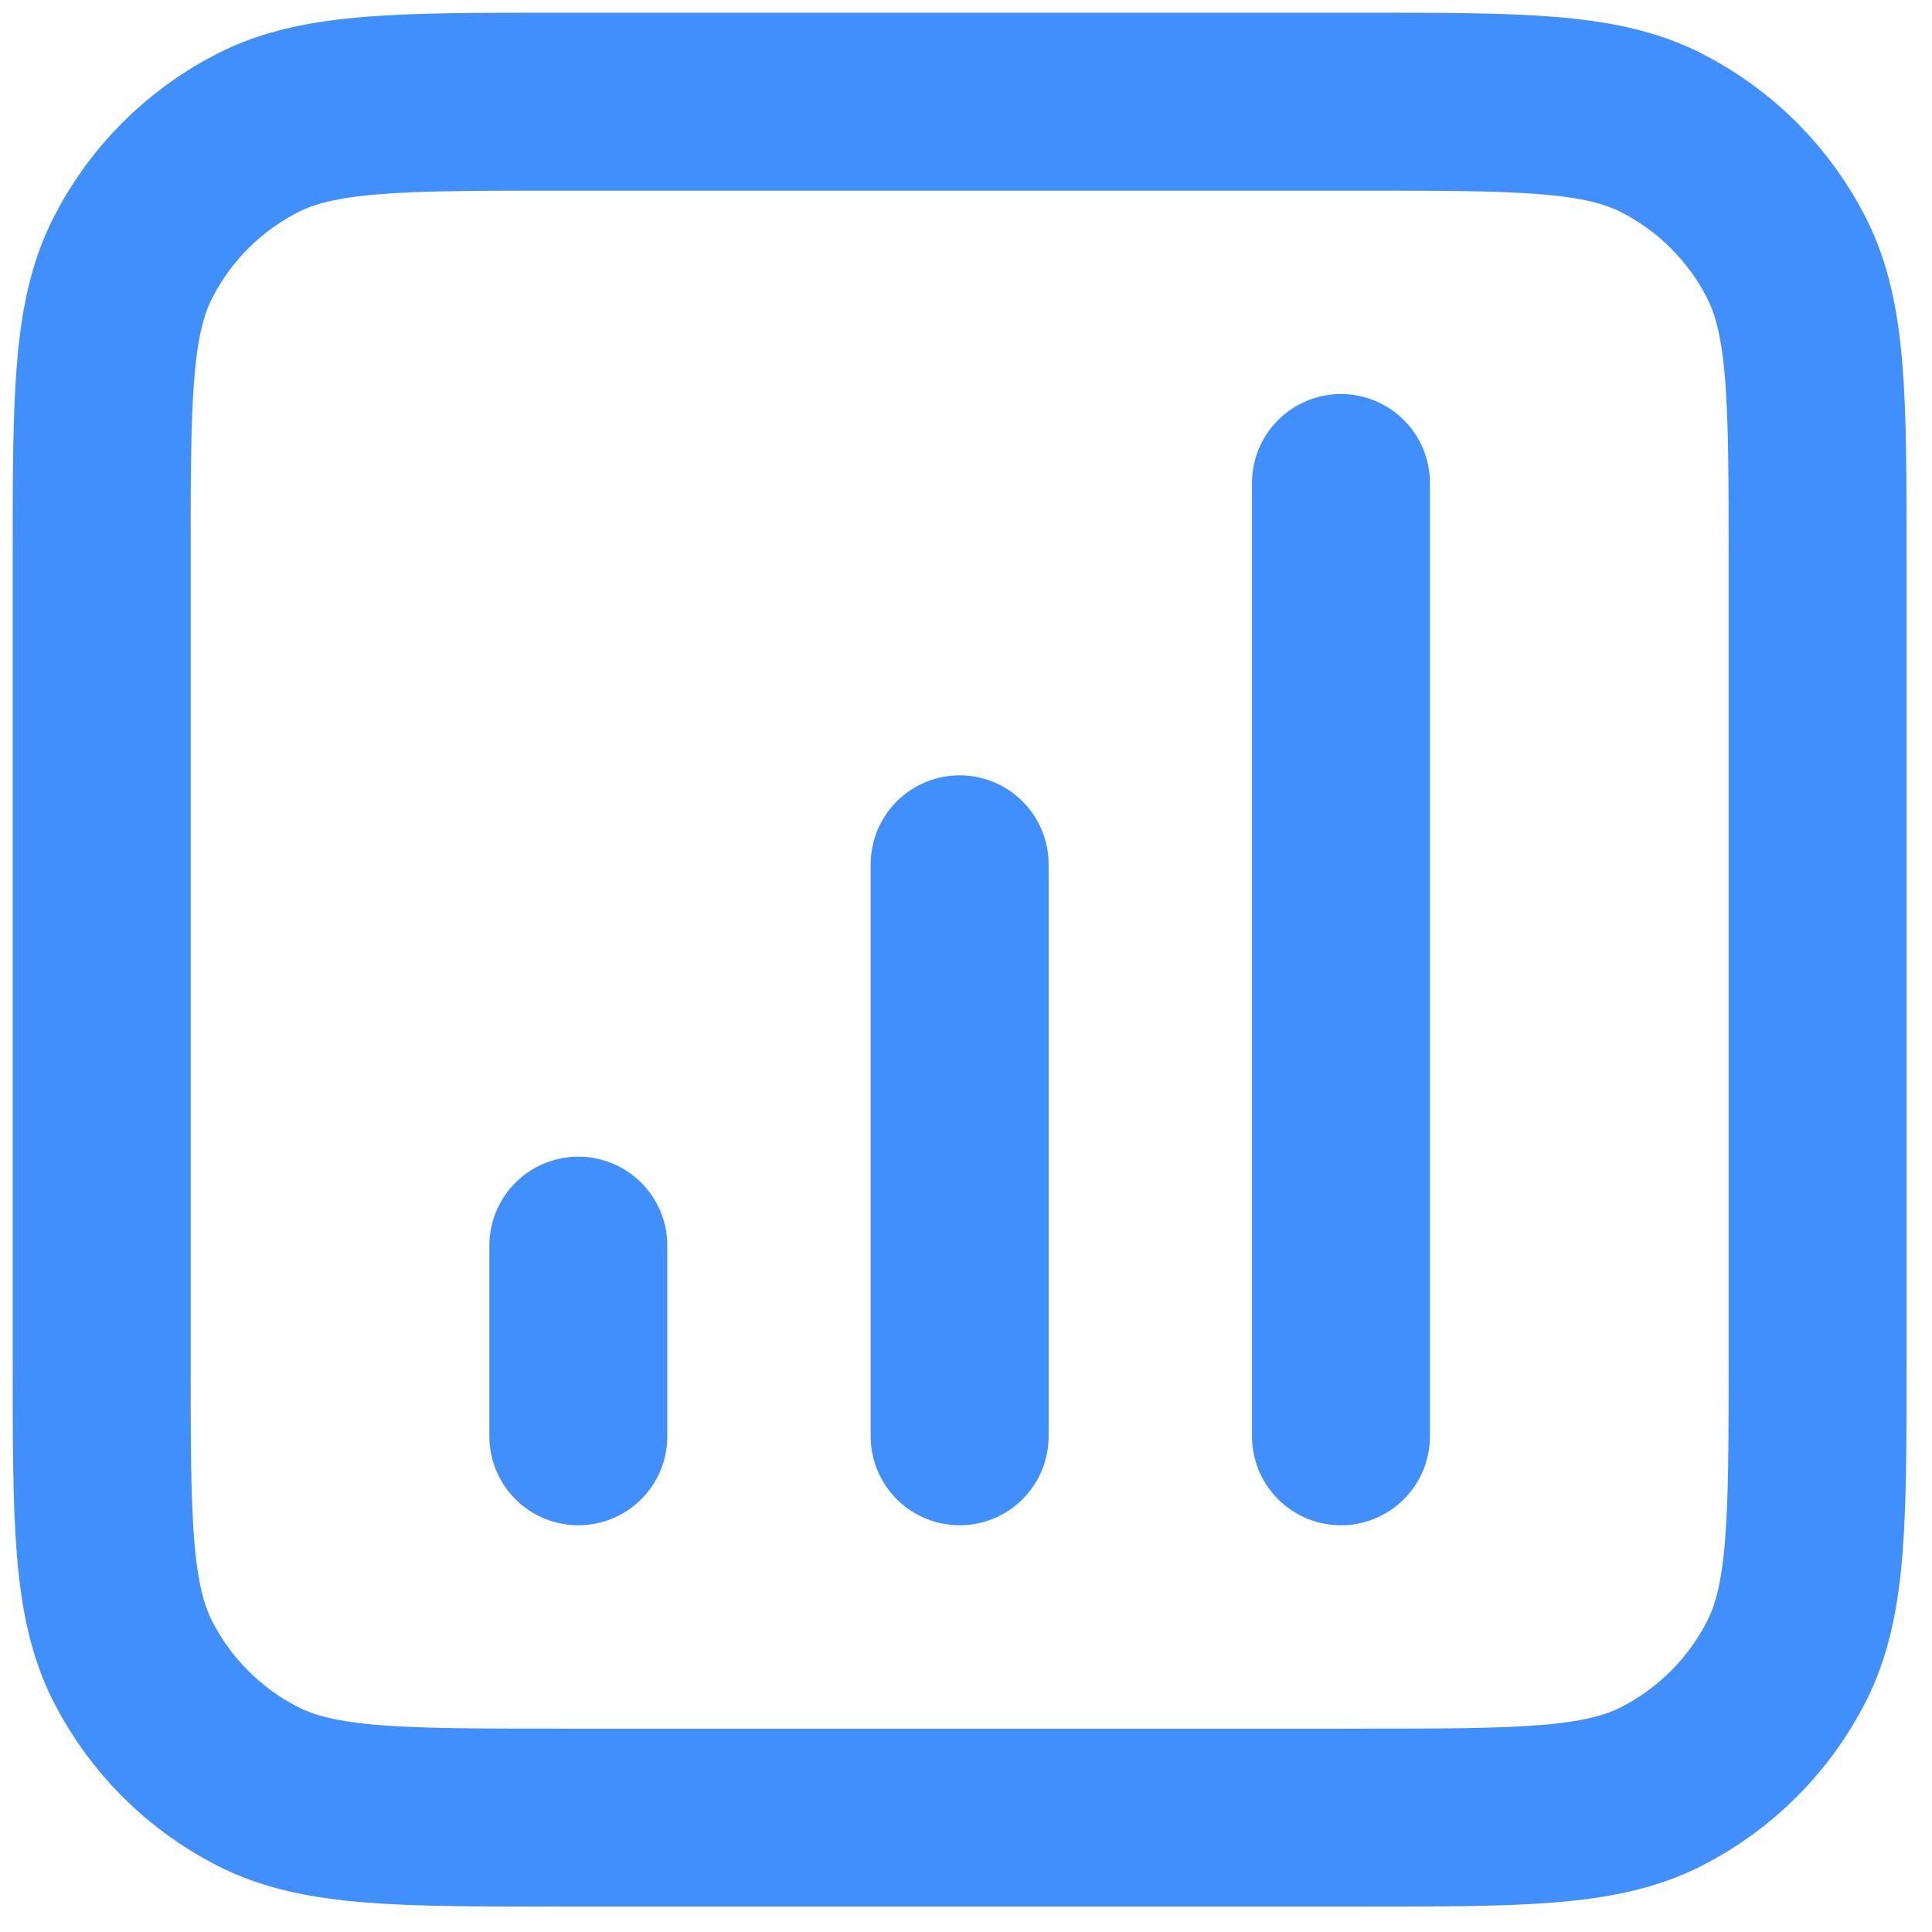 <?xml version="1.0" encoding="utf-8"?>
<svg xmlns="http://www.w3.org/2000/svg" fill="none" height="100%" overflow="visible" preserveAspectRatio="none" style="display: block;" viewBox="0 0 38 38" width="100%">
<path d="M11.375 24.5V28.25M18.875 17V28.25M26.375 9.5V28.25M11 35.75H26.75C29.9 35.75 31.475 35.75 32.679 35.137C33.737 34.598 34.598 33.737 35.137 32.679C35.75 31.475 35.75 29.9 35.75 26.75V11C35.75 7.85 35.75 6.275 35.137 5.071C34.598 4.013 33.737 3.152 32.679 2.613C31.475 2 29.9 2 26.75 2H11C7.85 2 6.275 2 5.071 2.613C4.013 3.152 3.152 4.013 2.613 5.071C2 6.275 2 7.85 2 11V26.75C2 29.9 2 31.475 2.613 32.679C3.152 33.737 4.013 34.598 5.071 35.137C6.275 35.75 7.85 35.75 11 35.75Z" id="Icon" stroke="#418EFD" stroke-linecap="round" stroke-linejoin="round" stroke-width="3.5"/>
</svg>
